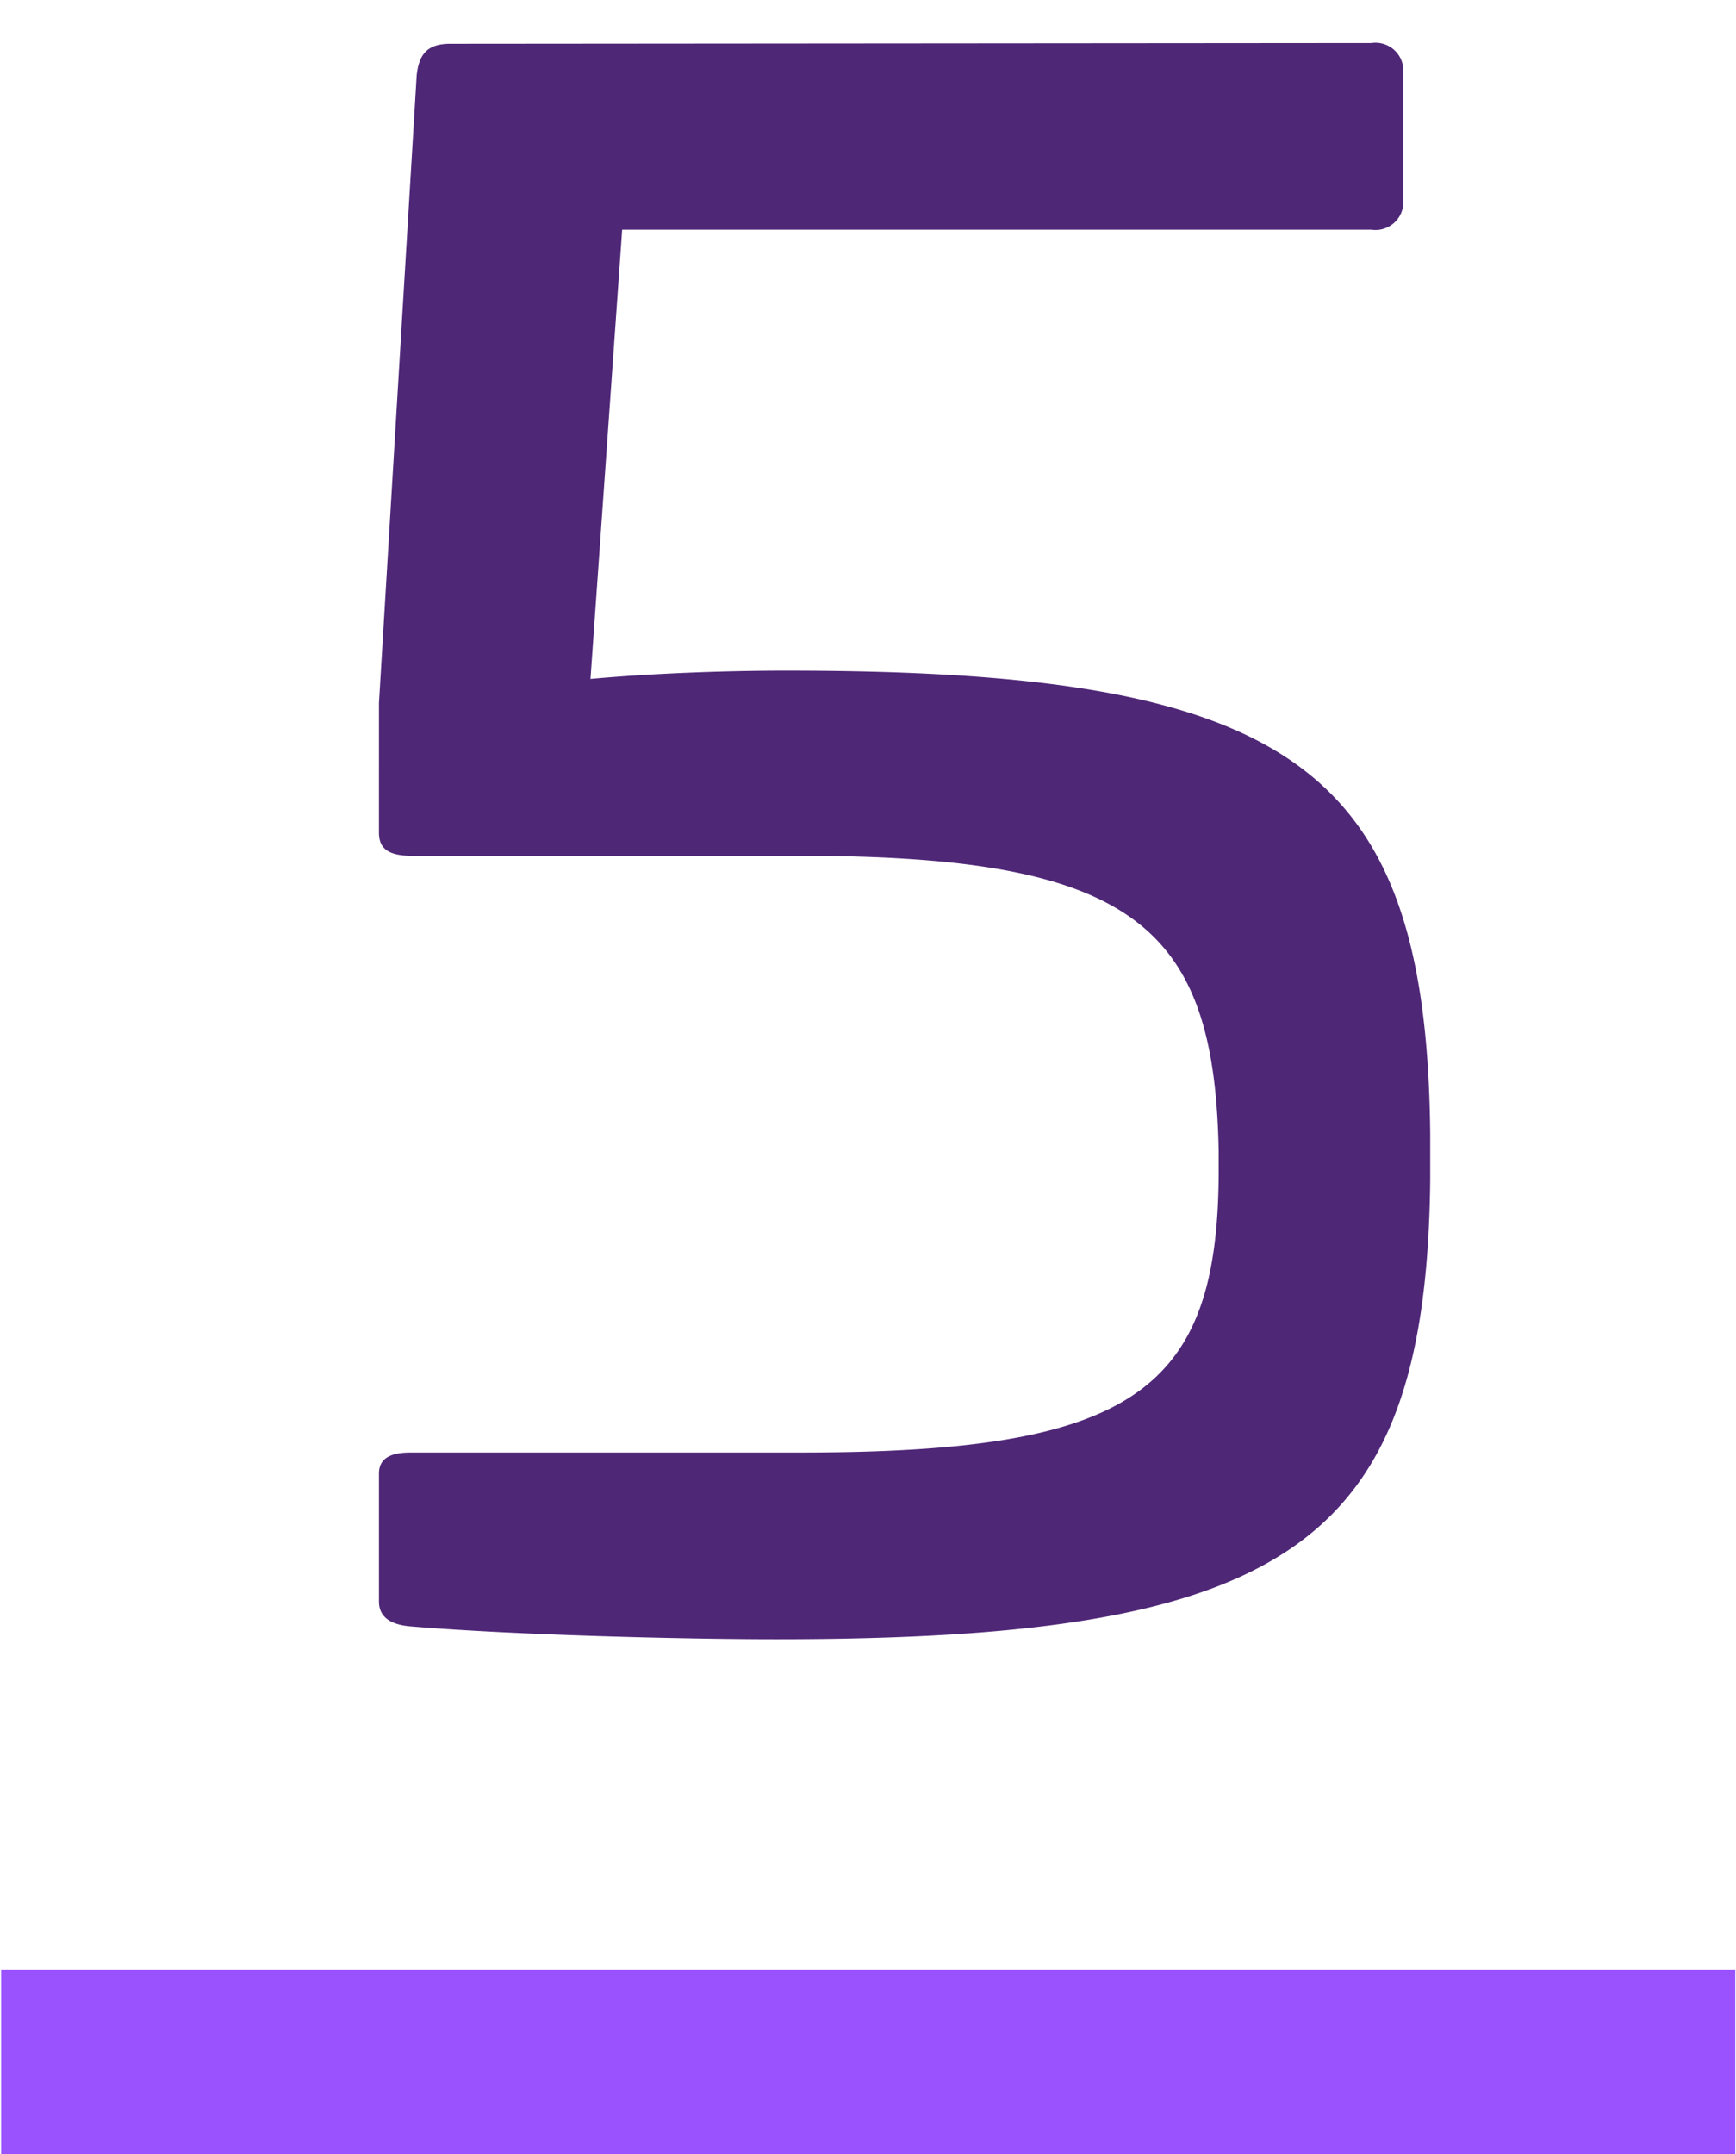 <?xml version="1.0" encoding="UTF-8"?> <svg xmlns="http://www.w3.org/2000/svg" id="Layer_1" data-name="Layer 1" viewBox="0 0 46.04 57.11"><defs><style>.cls-1{fill:#4f2777;}.cls-2{fill:none;stroke:#9a52ff;stroke-miterlimit:10;stroke-width:5px;}</style></defs><path class="cls-1" d="M36.37,1.14a.74.74,0,0,1,.84.84V5.25a.74.74,0,0,1-.84.84H16.5L15.66,18c1.89-.17,3.89-.22,5.17-.22,13.38,0,17,2.5,17.1,12.27V31.3C37.82,41,34.1,43.46,20.6,43.46c-2.49,0-6.94-.11-9.71-.34q-.84-.07-.84-.66V39.07c0-.39.28-.56.84-.56H21.22c8.82,0,11.1-1.61,11.1-7.49v-.5c-.11-5.94-2.22-7.83-11.1-7.83H10.94c-.61,0-.89-.17-.89-.61V18.64L11.05,2c.06-.56.28-.84.89-.84Z"></path><line class="cls-2" x1="0.03" y1="54.72" x2="46.02" y2="54.72"></line></svg> 